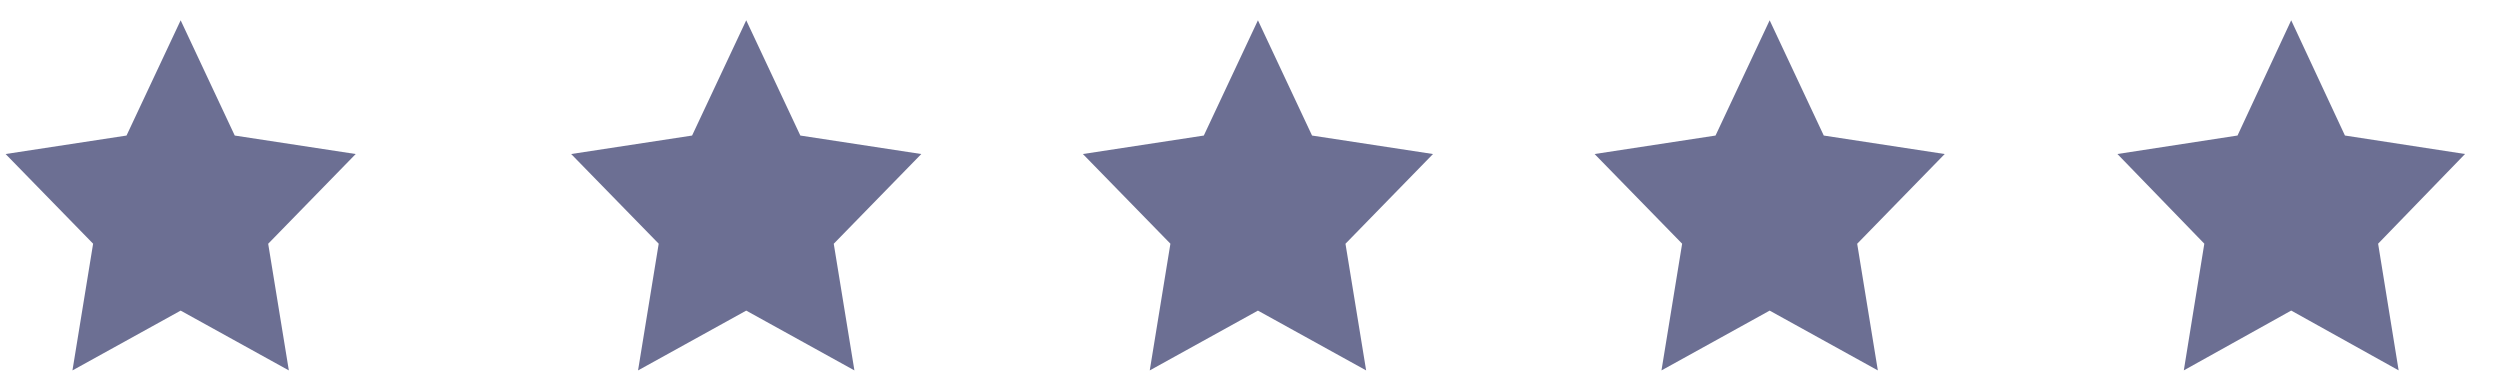 <svg xmlns="http://www.w3.org/2000/svg" width="110" height="17" viewBox="0 0 110 17" fill="none"><g id="SVG" clip-path="url(#clip0_875_6763)"><path id="Vector" fill-rule="evenodd" clip-rule="evenodd" d="M7.949 0.893L5.567 5.964L0.246 6.777L4.097 10.723L3.188 16.298L7.949 13.667L12.709 16.298L11.8 10.725L15.651 6.777L10.329 5.964L7.949 0.893ZM32.834 0.893L30.452 5.964L25.131 6.777L28.983 10.723L28.074 16.298L32.834 13.667L37.594 16.298L36.685 10.725L40.537 6.777L35.215 5.964L32.834 0.893ZM55.349 0.893L52.968 5.964L47.647 6.777L51.498 10.723L50.589 16.298L55.349 13.667L60.11 16.298L59.201 10.725L63.052 6.777L57.73 5.964L55.349 0.893ZM77.865 0.893L75.483 5.964L70.162 6.777L74.014 10.723L73.105 16.298L77.865 13.667L82.625 16.298L81.716 10.725L85.567 6.777L80.246 5.964L77.865 0.893ZM100.813 0.893L98.451 5.963L93.166 6.776L96.99 10.722L96.088 16.296L100.813 13.665L105.54 16.296L104.637 10.722L108.461 6.776L103.177 5.963L100.813 0.893Z" fill="#6C6F93"></path></g><defs><clipPath id="clip0_875_6763"><rect width="109.022" height="15.405" fill="white" transform="translate(0.246 0.893)"></rect></clipPath></defs></svg>